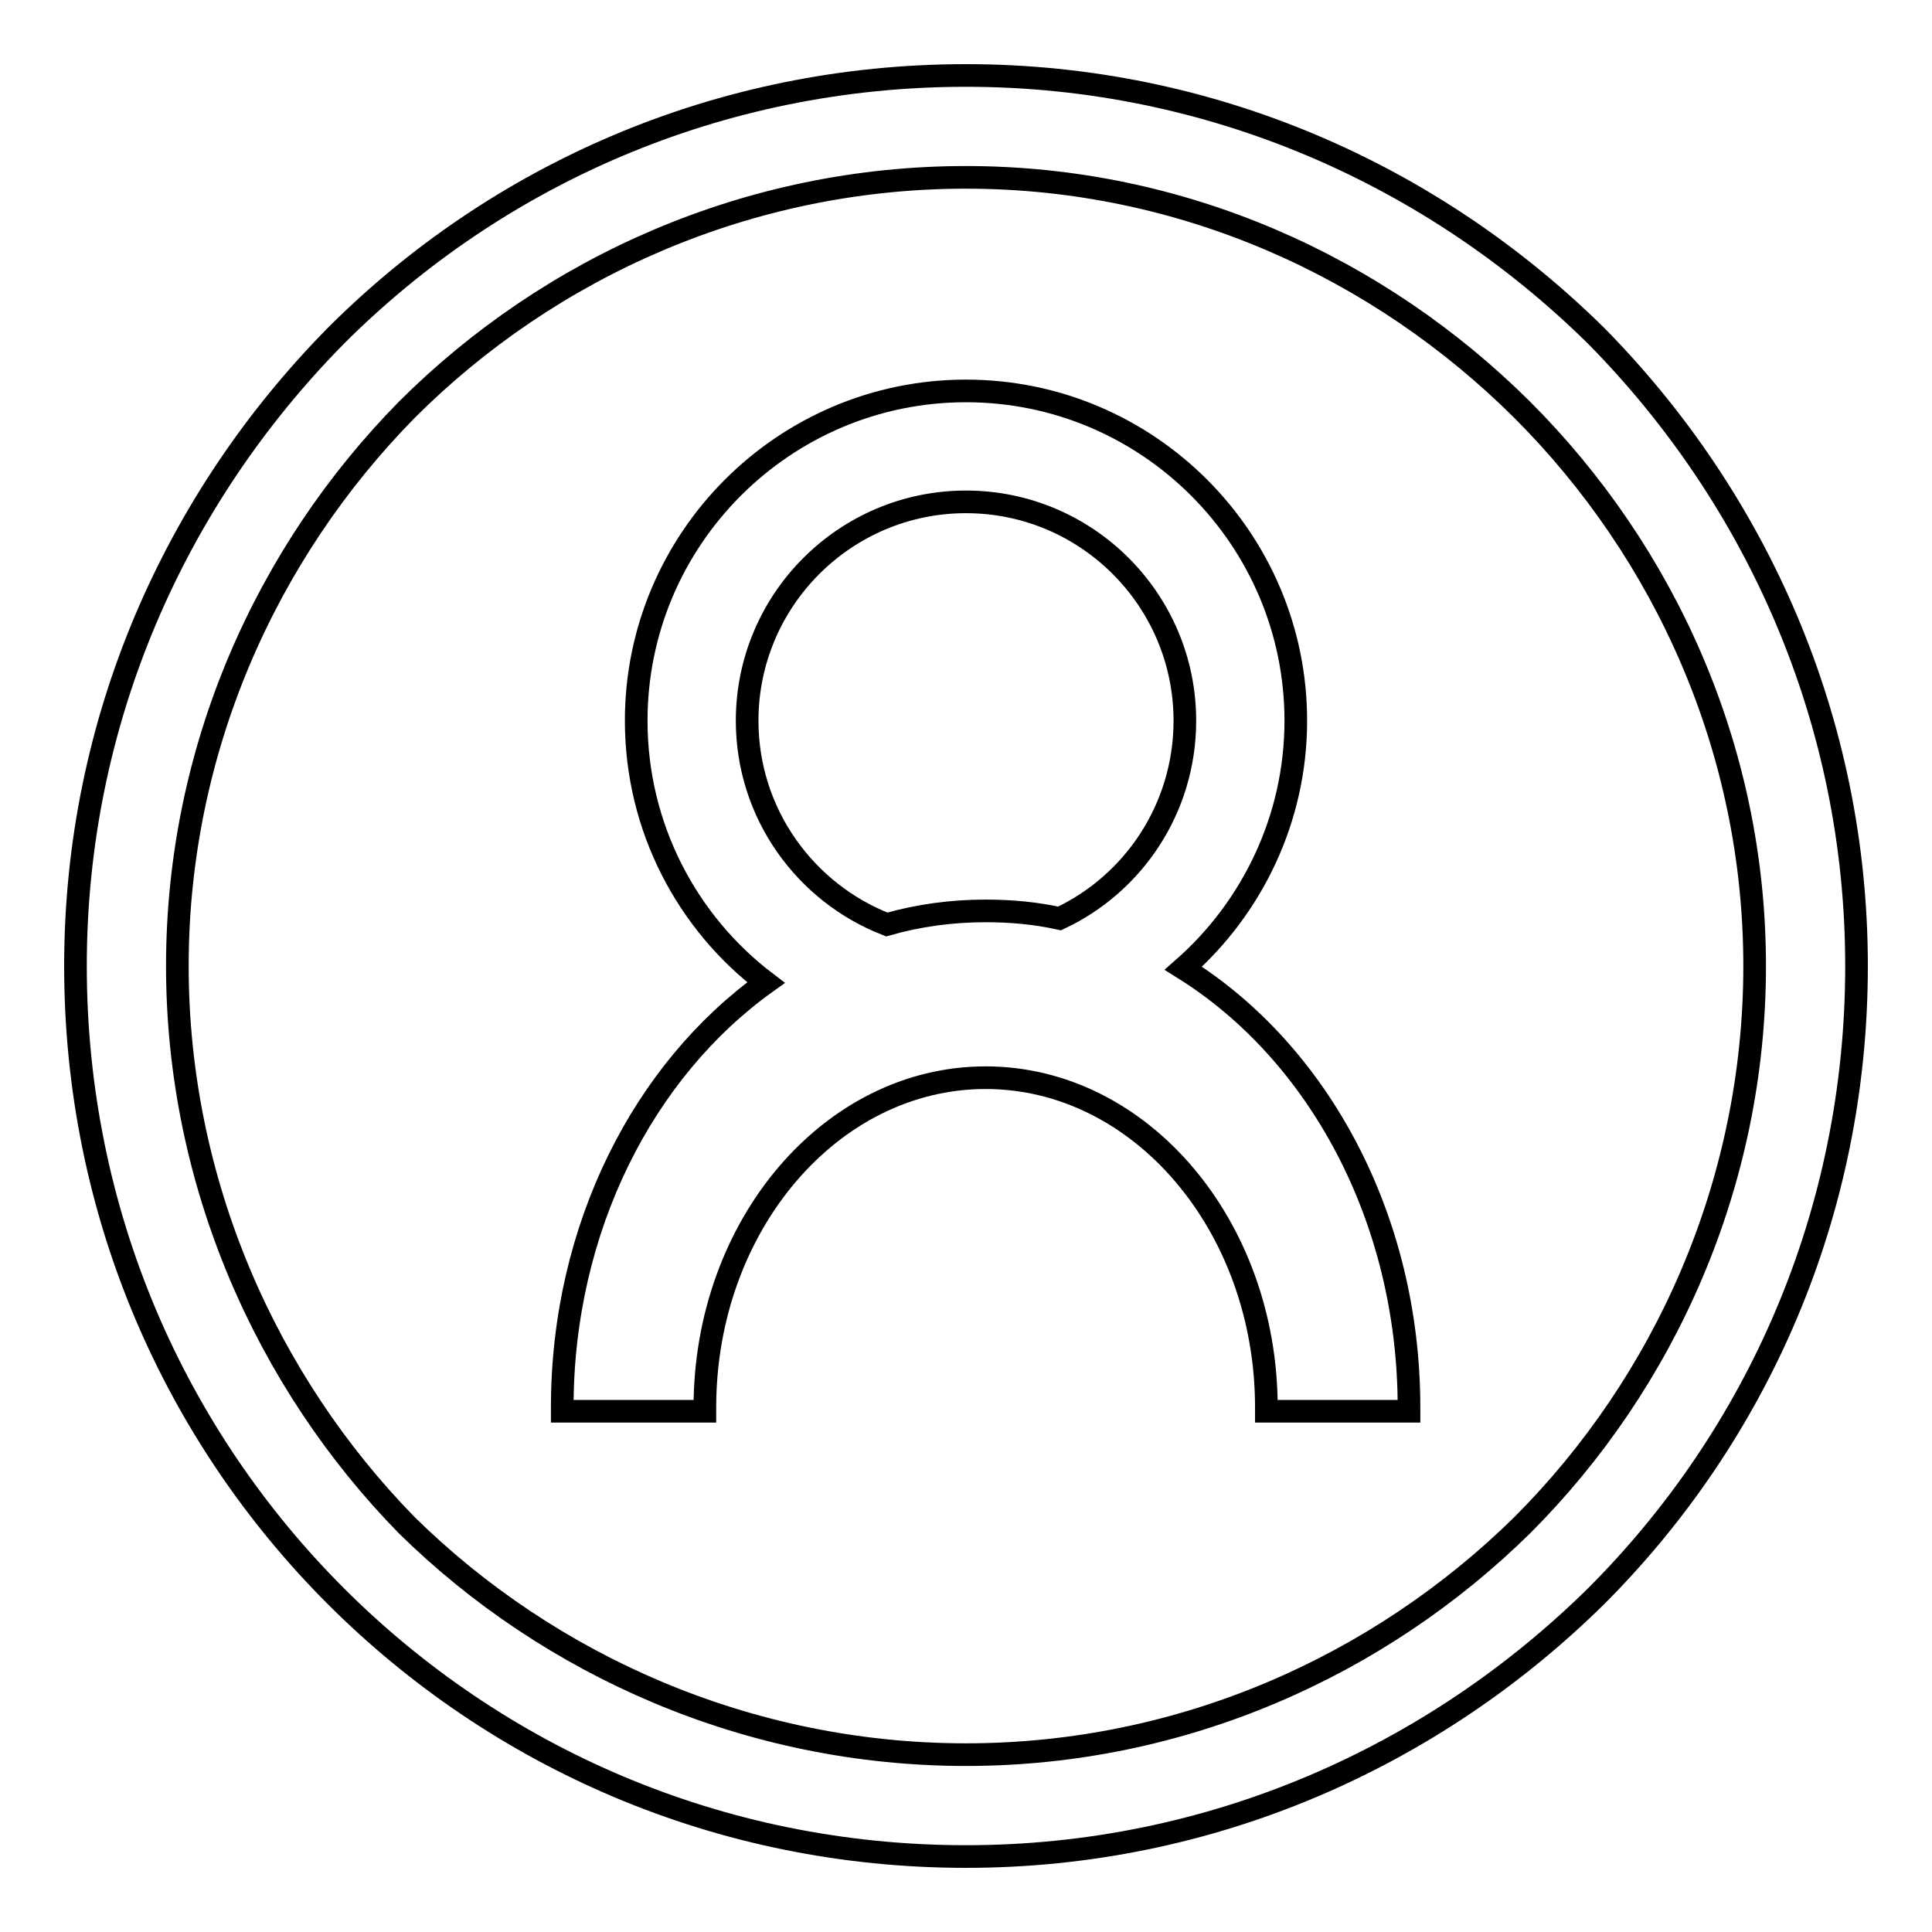 <?xml version="1.0" encoding="utf-8"?>
<!-- Svg Vector Icons : http://www.onlinewebfonts.com/icon -->
<!DOCTYPE svg PUBLIC "-//W3C//DTD SVG 1.1//EN" "http://www.w3.org/Graphics/SVG/1.1/DTD/svg11.dtd">
<svg version="1.1" xmlns="http://www.w3.org/2000/svg" xmlns:xlink="http://www.w3.org/1999/xlink" x="0px" y="0px" viewBox="0 0 256 256" enable-background="new 0 0 256 256" xml:space="preserve">
<g><g><path stroke-width="3" fill-opacity="0" stroke="#000000"  d="M128,10c32.5,0,61.9,13.2,83.5,34.5C232.8,66.1,246,95.5,246,128c0,32.8-13.2,62.2-34.5,83.5C189.9,232.8,160.5,246,128,246c-32.8,0-62.2-13.2-83.5-34.5C23.2,190.2,10,160.8,10,128c0-32.5,13.2-61.9,34.5-83.5C65.8,23.2,95.2,10,128,10L128,10z M201.7,54.3c-19-18.9-45-30.8-73.7-30.8c-28.7,0-55.1,11.8-74.1,30.8c-18.6,18.9-30.4,45-30.4,73.7c0,28.7,11.8,55.1,30.4,74.1c18.9,18.6,45.3,30.4,74.1,30.4c28.7,0,54.8-11.8,73.7-30.4c18.9-18.9,30.8-45.3,30.8-74.1C232.5,99.3,220.6,73.2,201.7,54.3z"/><path stroke-width="3" fill-opacity="0" stroke="#000000"  d="M156.8,128.3c9.1-8,14.9-19.8,14.9-32.8c0-24.1-19.6-43.7-43.7-43.7c-24.1,0-43.7,19.6-43.7,43.7c0,14.2,6.8,26.8,17.2,34.7c-16.2,11.6-27,32.5-27,56.3c0,0.2,0,0.3,0,0.5h18.9c0-0.1,0-0.3,0-0.5c0-24.1,16.7-43.7,37.2-43.7c20.5,0,37.2,19.6,37.2,43.7c0,0.2,0,0.3,0,0.5h18.9c0-0.1,0-0.3,0-0.5C186.7,161.3,174.6,139.4,156.8,128.3z M99,95.5c0-16,13-29,29-29s29,13,29,29c0,11.6-6.8,21.6-16.6,26.2c-3.2-0.7-6.4-1-9.8-1c-4.5,0-8.9,0.6-13.1,1.8C106.7,118.3,99,107.8,99,95.5z"/></g></g>
</svg>